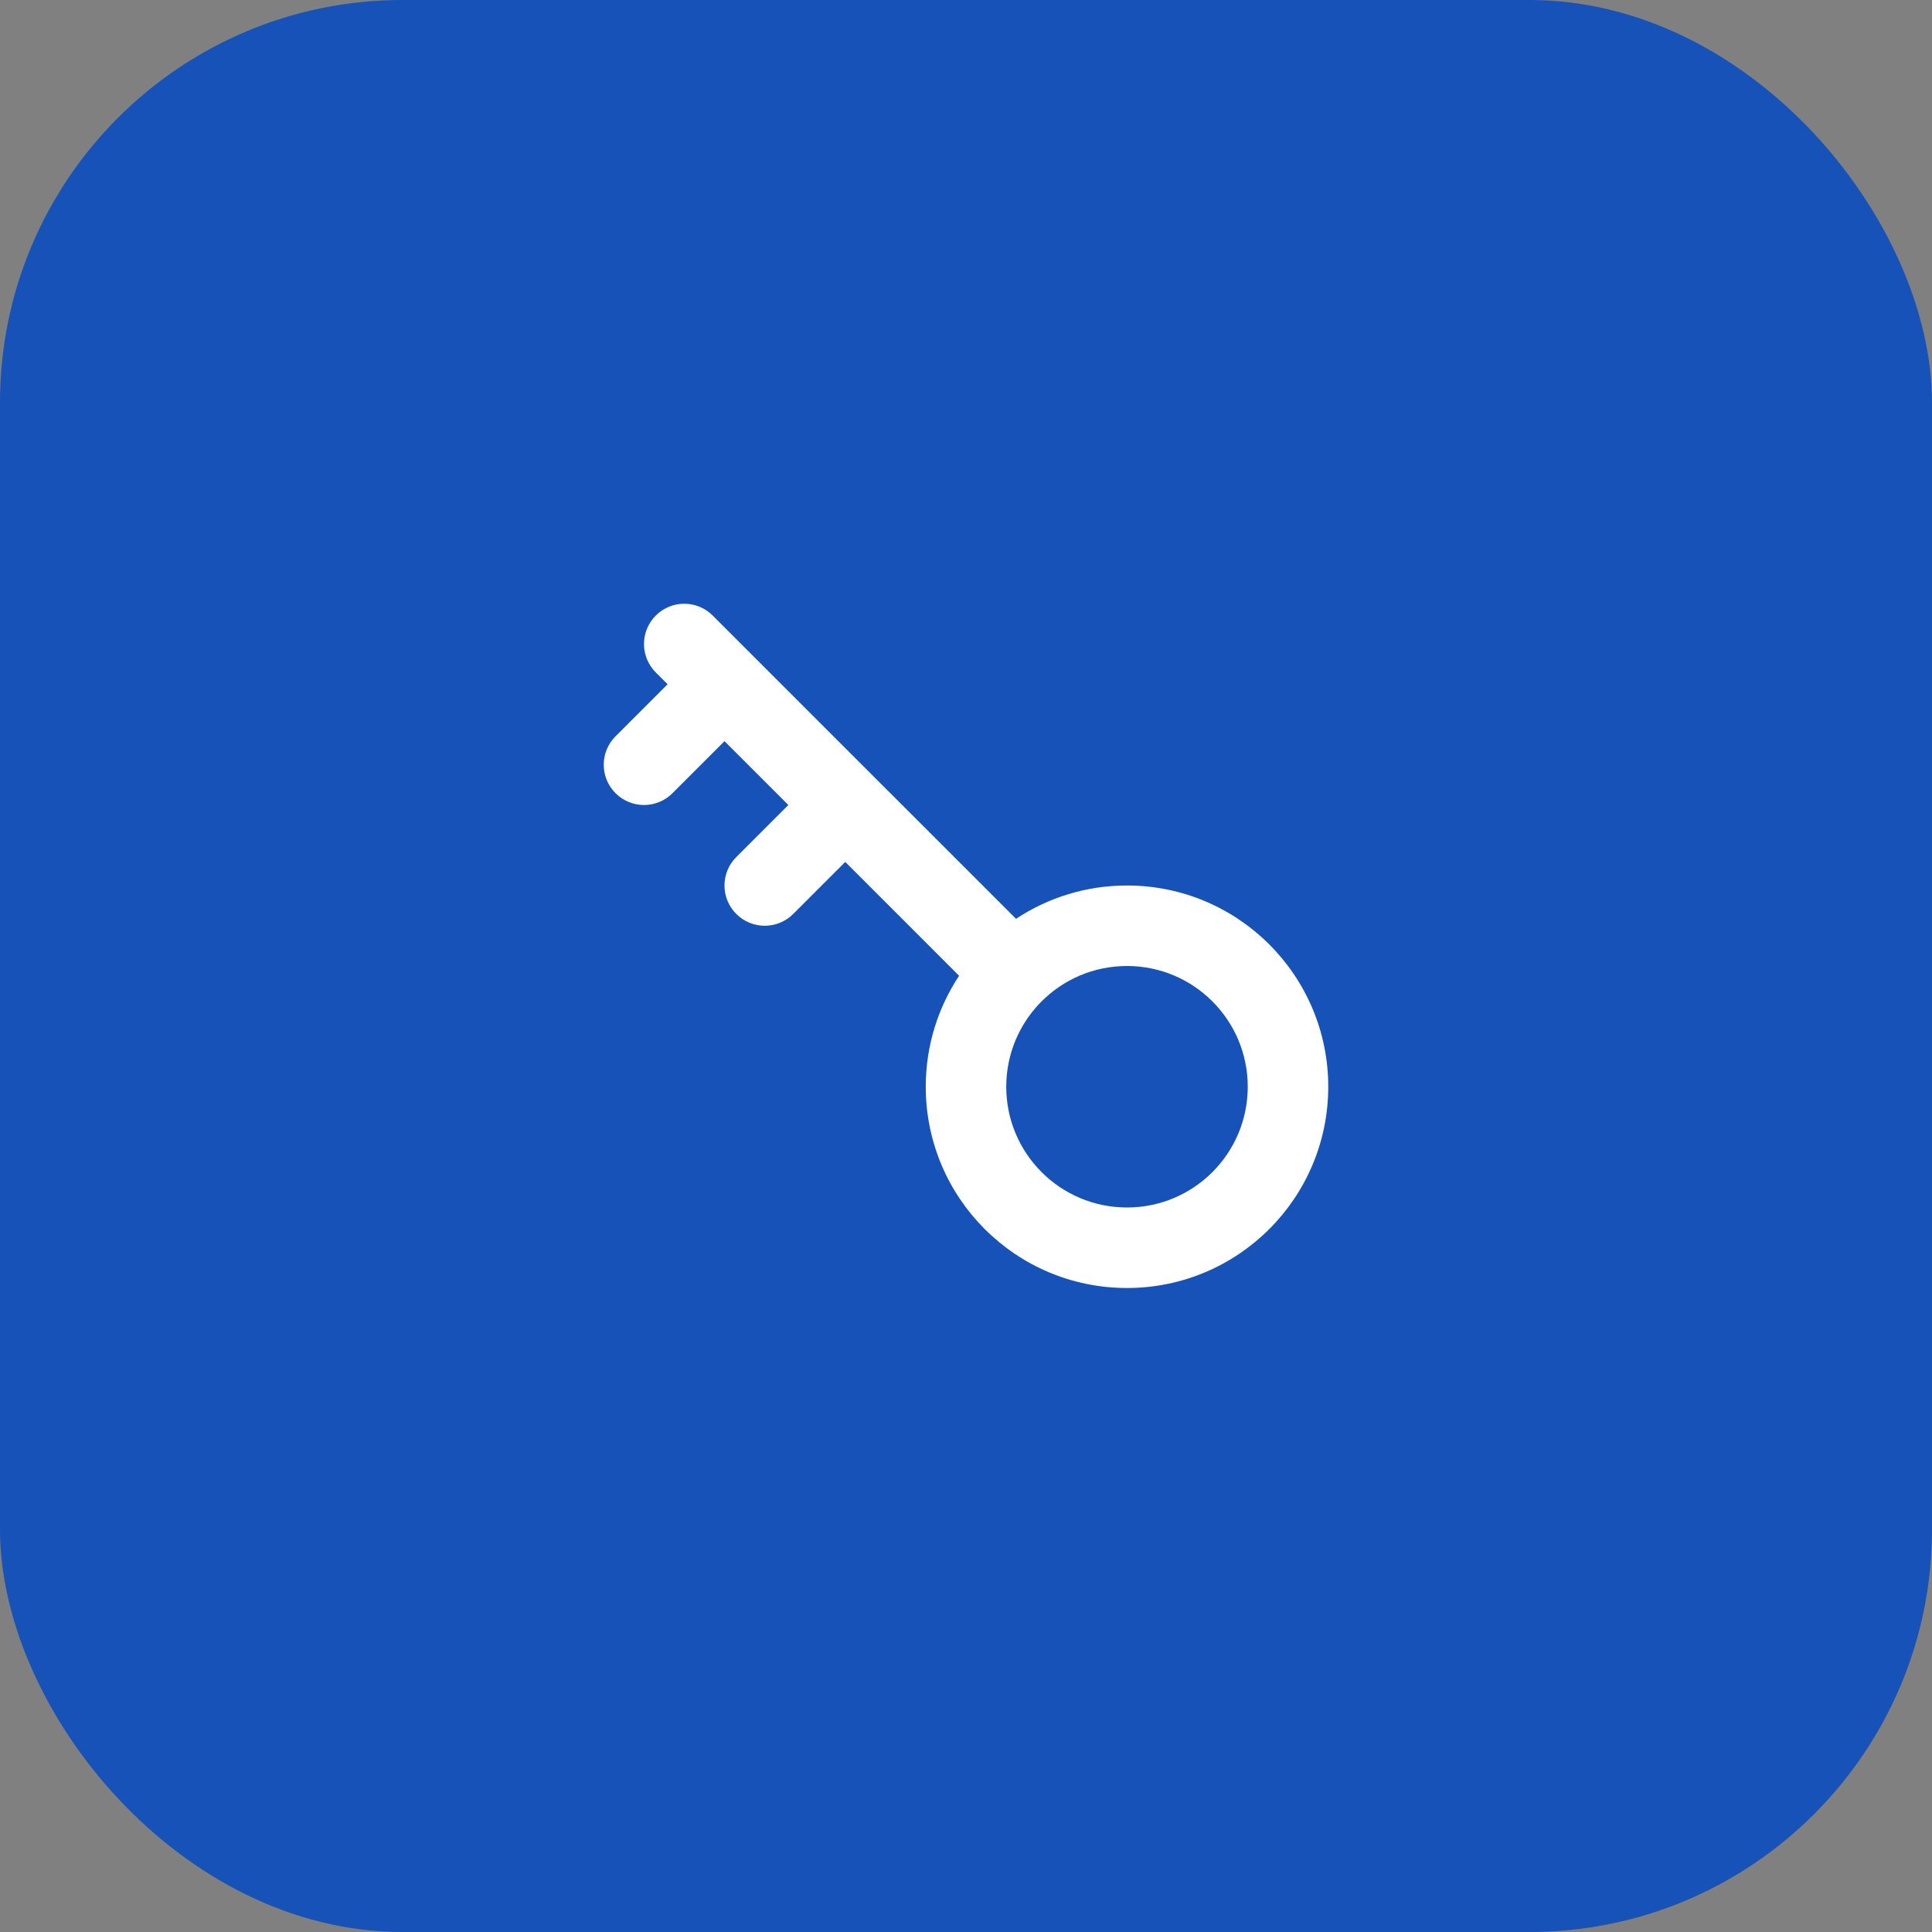 <svg width="48" height="48" viewBox="0 0 48 48" fill="none" xmlns="http://www.w3.org/2000/svg">
<rect x="0" y="0" width="48" height="48" fill="#808080" stroke="none"/>
<rect x="48" y="48" width="48" height="48" rx="10" transform="rotate(-180 48 48)" fill="#1652B8"/>
<path fill-rule="evenodd" clip-rule="evenodd" d="M17.707 15.293C17.317 14.902 16.683 14.902 16.293 15.293C15.902 15.683 15.902 16.317 16.293 16.707L16.586 17L15.293 18.293C14.902 18.683 14.902 19.317 15.293 19.707C15.683 20.098 16.317 20.098 16.707 19.707L18 18.414L19.586 20L18.293 21.293C17.902 21.683 17.902 22.317 18.293 22.707C18.683 23.098 19.317 23.098 19.707 22.707L21 21.414L23.828 24.243C23.305 25.033 23 25.981 23 27C23 29.761 25.239 32 28 32C30.761 32 33 29.761 33 27C33 24.239 30.761 22 28 22C26.981 22 26.033 22.305 25.243 22.828L21.715 19.301C21.713 19.299 21.71 19.296 21.707 19.293C21.704 19.29 21.701 19.287 21.699 19.285L18.715 16.301C18.713 16.299 18.71 16.296 18.707 16.293C18.704 16.29 18.701 16.287 18.699 16.285L17.707 15.293ZM28 24C29.657 24 31 25.343 31 27C31 28.657 29.657 30 28 30C26.343 30 25 28.657 25 27C25 25.343 26.343 24 28 24Z" fill="white"/>
</svg>
